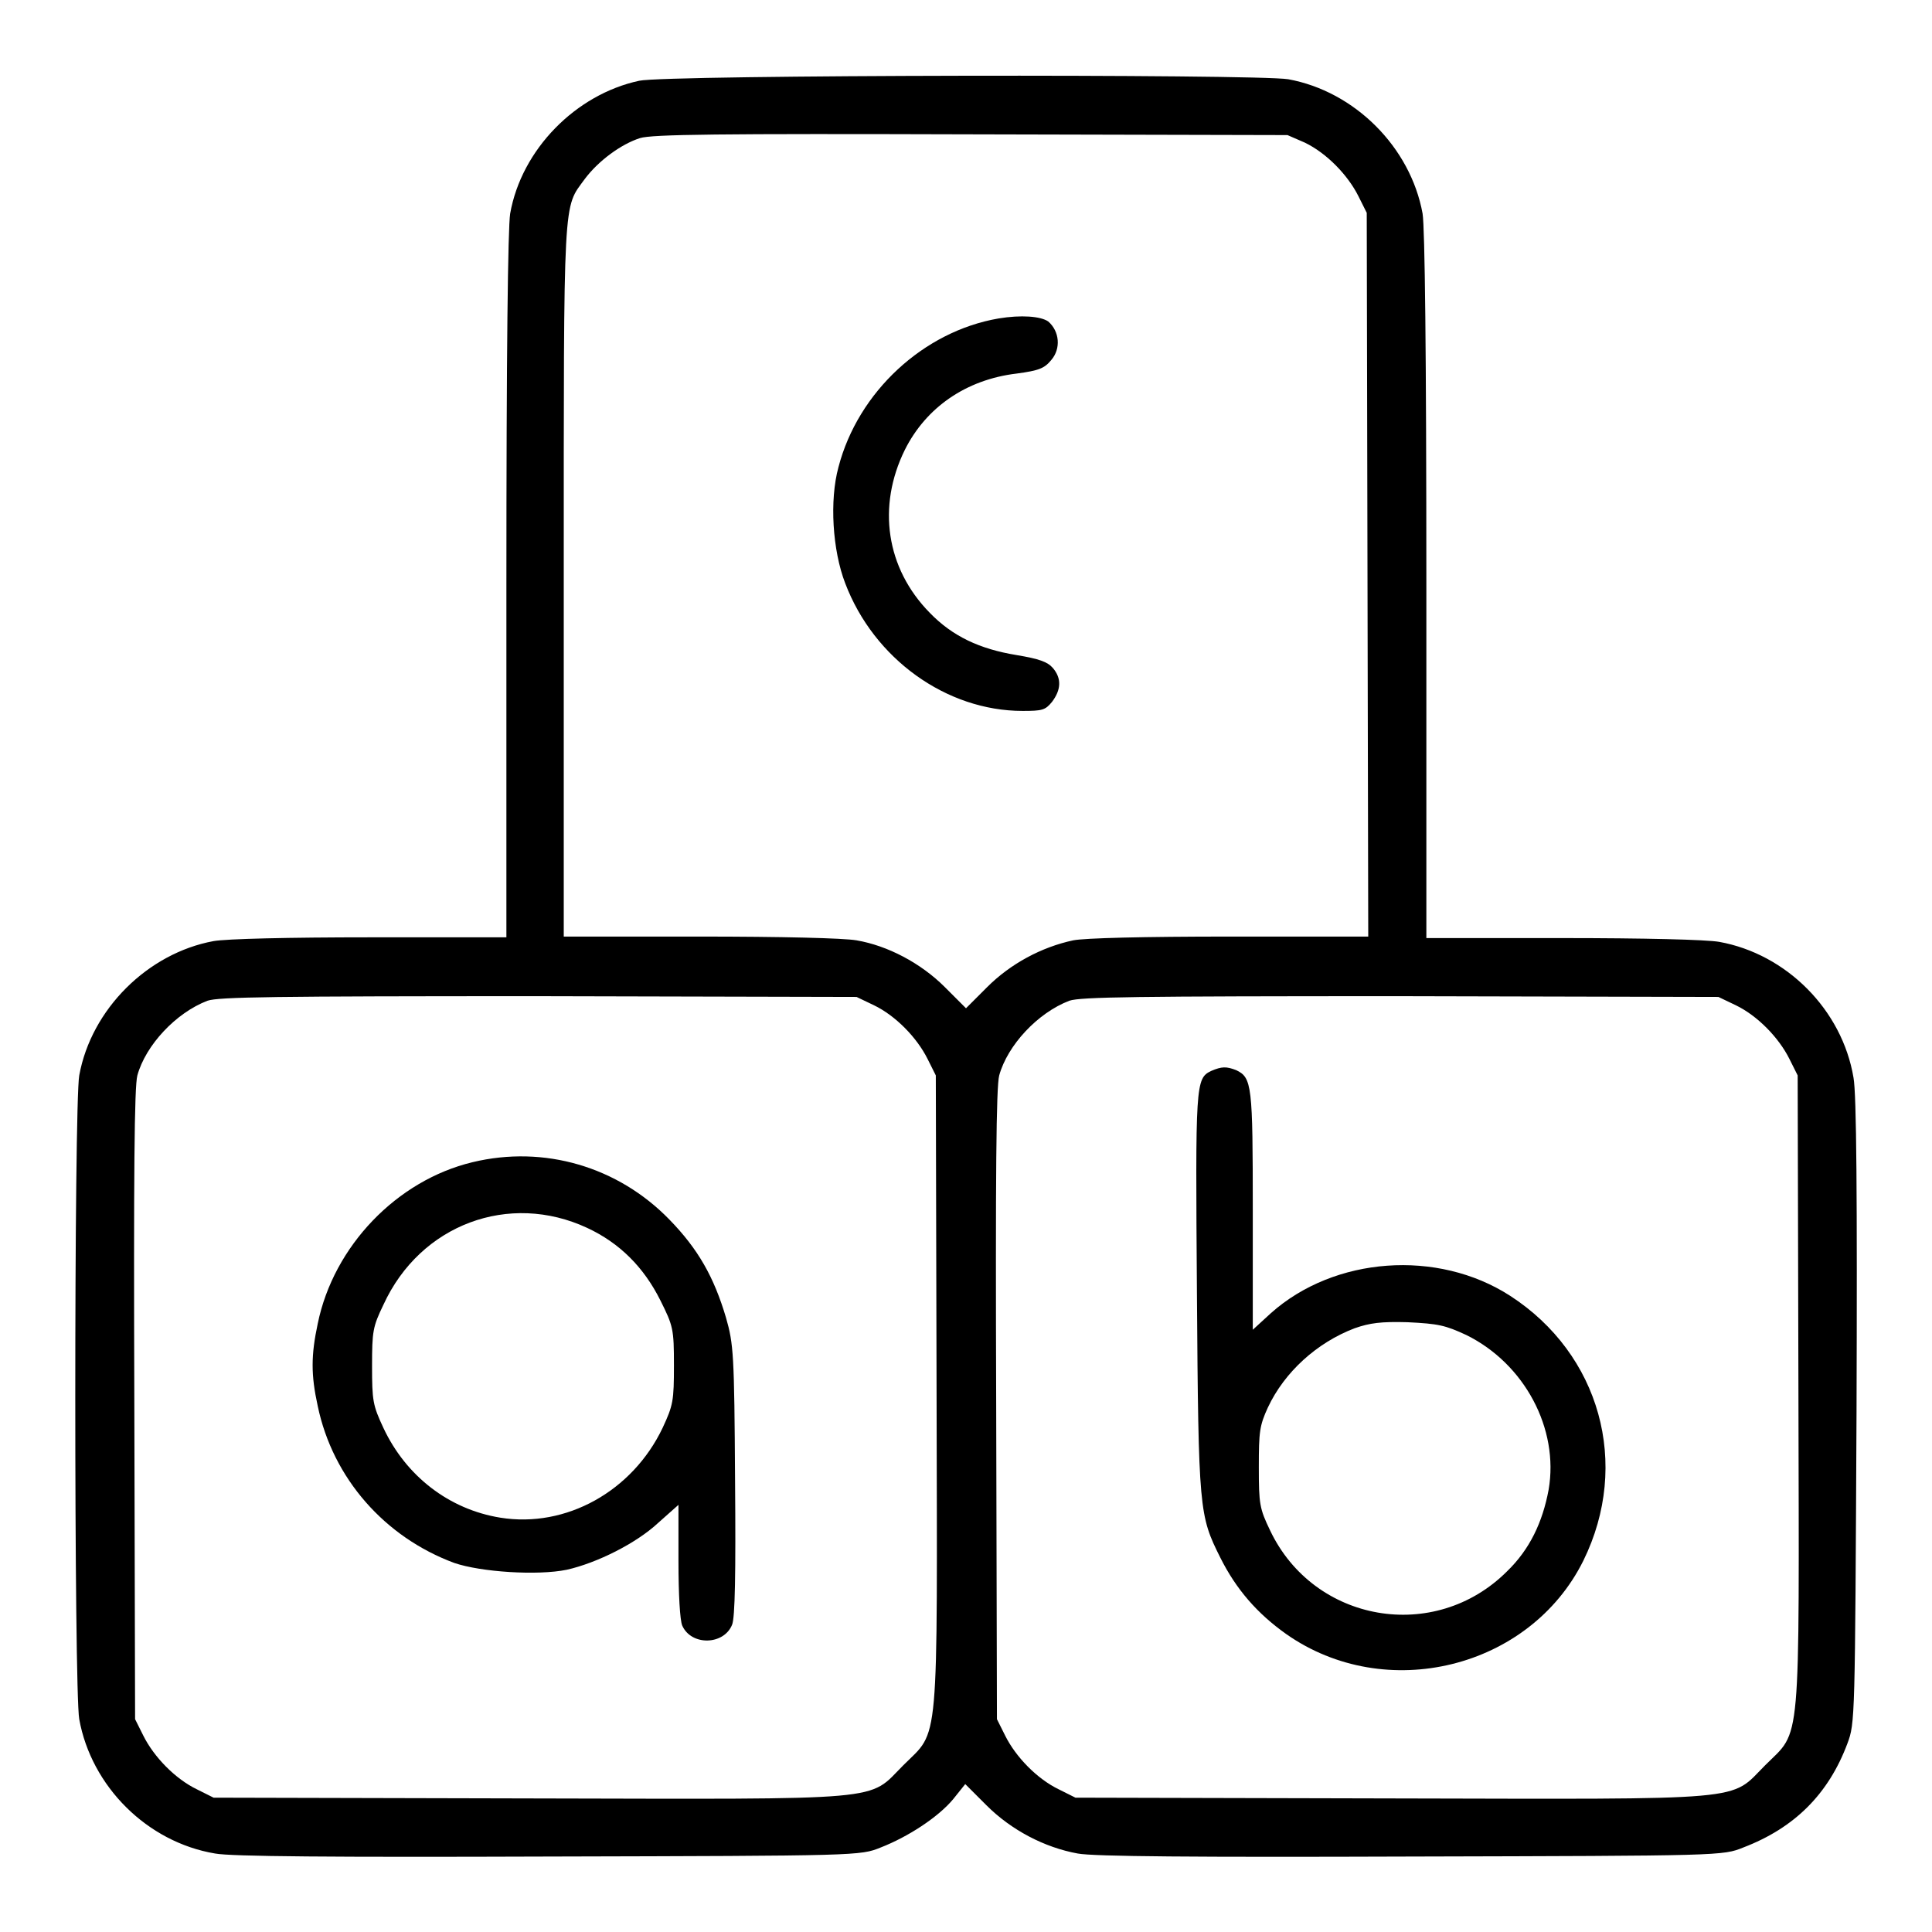 <?xml version="1.0" encoding="utf-8"?>
<!-- Svg Vector Icons : http://www.onlinewebfonts.com/icon -->
<!DOCTYPE svg PUBLIC "-//W3C//DTD SVG 1.1//EN" "http://www.w3.org/Graphics/SVG/1.1/DTD/svg11.dtd">
<svg version="1.1" xmlns="http://www.w3.org/2000/svg" xmlns:xlink="http://www.w3.org/1999/xlink" x="0px" y="0px" viewBox="0 0 256 256" enable-background="new 0 0 256 256" xml:space="preserve">
<g><g><g><path fill="#000000" d="M84.7,10.7c-8.4,1.8-15.6,9.1-17.1,17.6c-0.3,1.9-0.5,18.1-0.5,49.4v46.5h-18c-10.9,0-19.1,0.2-20.8,0.5c-8.7,1.6-16.2,9-17.8,17.8c-0.7,3.9-0.7,81.4,0,85.3c1.6,8.9,9,16.3,18,17.8c2.1,0.4,15.6,0.5,44.3,0.4c41-0.1,41.2-0.1,43.9-1.2c3.6-1.4,7.6-4,9.6-6.4l1.6-2l2.8,2.8c3.3,3.3,7.7,5.6,12.1,6.4c2.1,0.4,15.6,0.5,44.3,0.4c41-0.1,41.2-0.1,43.9-1.2c6.8-2.6,11.3-7.1,13.8-13.8c1-2.7,1-3,1.2-43.9c0.1-28.7,0-42.1-0.4-44.3c-1.5-9-8.9-16.4-17.8-18c-1.7-0.3-10-0.5-20.8-0.5h-18V77.7c0-31.3-0.2-47.5-0.5-49.4c-1.6-8.8-9-16.2-17.8-17.8C166.5,9.8,88.3,9.9,84.7,10.7z M172.9,18.9c2.9,1.4,5.7,4.3,7.1,7.1l1.1,2.2l0.1,47.9l0.1,48h-18.3c-11.6,0-19.3,0.2-20.8,0.5c-4.2,0.9-8.3,3.1-11.4,6.2l-2.8,2.8l-2.8-2.8c-3.2-3.2-7.6-5.5-11.7-6.2c-1.7-0.3-10-0.5-20.8-0.5h-18V76.9c0-51.8-0.1-49.2,2.8-53.2c1.8-2.4,4.8-4.6,7.3-5.4c1.6-0.5,10.3-0.6,43.9-0.5l41.9,0.1L172.9,18.9z M115.8,133.2c2.9,1.4,5.7,4.3,7.1,7.1l1.1,2.2l0.1,41.6c0.1,48.4,0.4,45-4.4,49.8s-1.4,4.5-49.8,4.4l-41.6-0.1l-2.2-1.1c-2.9-1.4-5.7-4.3-7.1-7.1l-1.1-2.2l-0.1-41.6c-0.1-30.7,0-42.2,0.4-43.7c1.1-4,5.1-8.3,9.3-9.9c1.5-0.5,8.6-0.6,43.9-0.6l42.1,0.1L115.8,133.2z M230,133.2c2.9,1.4,5.7,4.3,7.1,7.1l1.1,2.2l0.1,41.6c0.1,48.4,0.4,45-4.4,49.8c-4.8,4.8-1.4,4.5-49.8,4.4l-41.6-0.1l-2.2-1.1c-2.9-1.4-5.7-4.3-7.1-7.1l-1.1-2.2l-0.1-41.6c-0.1-30.7,0-42.2,0.4-43.7c1.1-4,5.1-8.3,9.3-9.9c1.5-0.5,8.6-0.6,43.9-0.6l42.1,0.1L230,133.2z"/><path fill="#000000" d="M132.3,42.2c-9.9,1.7-18.6,9.7-21.2,19.7c-1.2,4.4-0.8,11,0.9,15.4c3.8,10,13.4,16.9,23.5,16.9c2.6,0,3-0.1,3.9-1.2c1.2-1.6,1.3-3.1,0.1-4.5c-0.7-0.8-1.8-1.2-4.8-1.7c-4.9-0.8-8.5-2.5-11.5-5.6c-5.8-5.9-7-14.1-3.3-21.6c2.8-5.6,8.1-9.3,14.8-10.1c3-0.4,3.7-0.7,4.6-1.8c1.3-1.5,1.1-3.8-0.4-5.1C137.9,41.9,135.3,41.7,132.3,42.2z"/><path fill="#000000" d="M62.6,154c-10,2.4-18.4,11.1-20.5,21.4c-0.9,4.2-0.9,6.8,0,10.9c2,9.6,8.9,17.4,18.1,20.8c3.5,1.2,11,1.7,14.9,0.9c4-0.9,9.2-3.5,12.1-6.2l2.7-2.4v7.4c0,4.5,0.2,7.9,0.5,8.6c1.2,2.7,5.5,2.6,6.6-0.1c0.4-0.9,0.5-6.8,0.4-19.1c-0.1-16.8-0.2-18.1-1.2-21.6c-1.6-5.4-3.7-9.1-7.5-13C81.9,154.6,72.1,151.7,62.6,154z M77.8,162.7c4.3,2,7.5,5.2,9.7,9.6c1.7,3.4,1.8,3.8,1.8,8.6c0,4.7-0.1,5.3-1.5,8.3c-4,8.4-12.8,13.3-21.5,11.9c-6.8-1.1-12.5-5.5-15.5-11.9c-1.4-3-1.5-3.6-1.5-8.2s0.1-5.2,1.5-8.1C55.7,162.2,67.5,157.9,77.8,162.7z"/><path fill="#000000" d="M160.5,141.9c-2.1,1-2.1,1.7-1.9,29.5c0.2,28.8,0.3,29.4,3.1,35c2.1,4.2,4.9,7.4,8.7,10.1c13.2,9.3,32.3,4.6,39.4-9.7c6.3-12.8,2.2-27.4-9.7-35.1c-9.6-6.2-23.3-5.2-31.7,2.3l-2.4,2.2v-15.8c0-16.6-0.1-17.6-2.2-18.6C162.5,141.3,161.9,141.3,160.5,141.9z M194.3,176.9c7.7,3.8,12.3,12.4,10.9,20.5c-0.8,4.3-2.5,7.9-5.5,10.8c-9.6,9.6-25.6,6.8-31.4-5.4c-1.4-2.9-1.5-3.5-1.5-8.4c0-4.7,0.1-5.5,1.2-7.9c2.2-4.7,6.5-8.6,11.5-10.5c2-0.7,3.5-0.9,7-0.8C190.6,175.4,191.5,175.6,194.3,176.9z"/></g></g></g>
</svg>